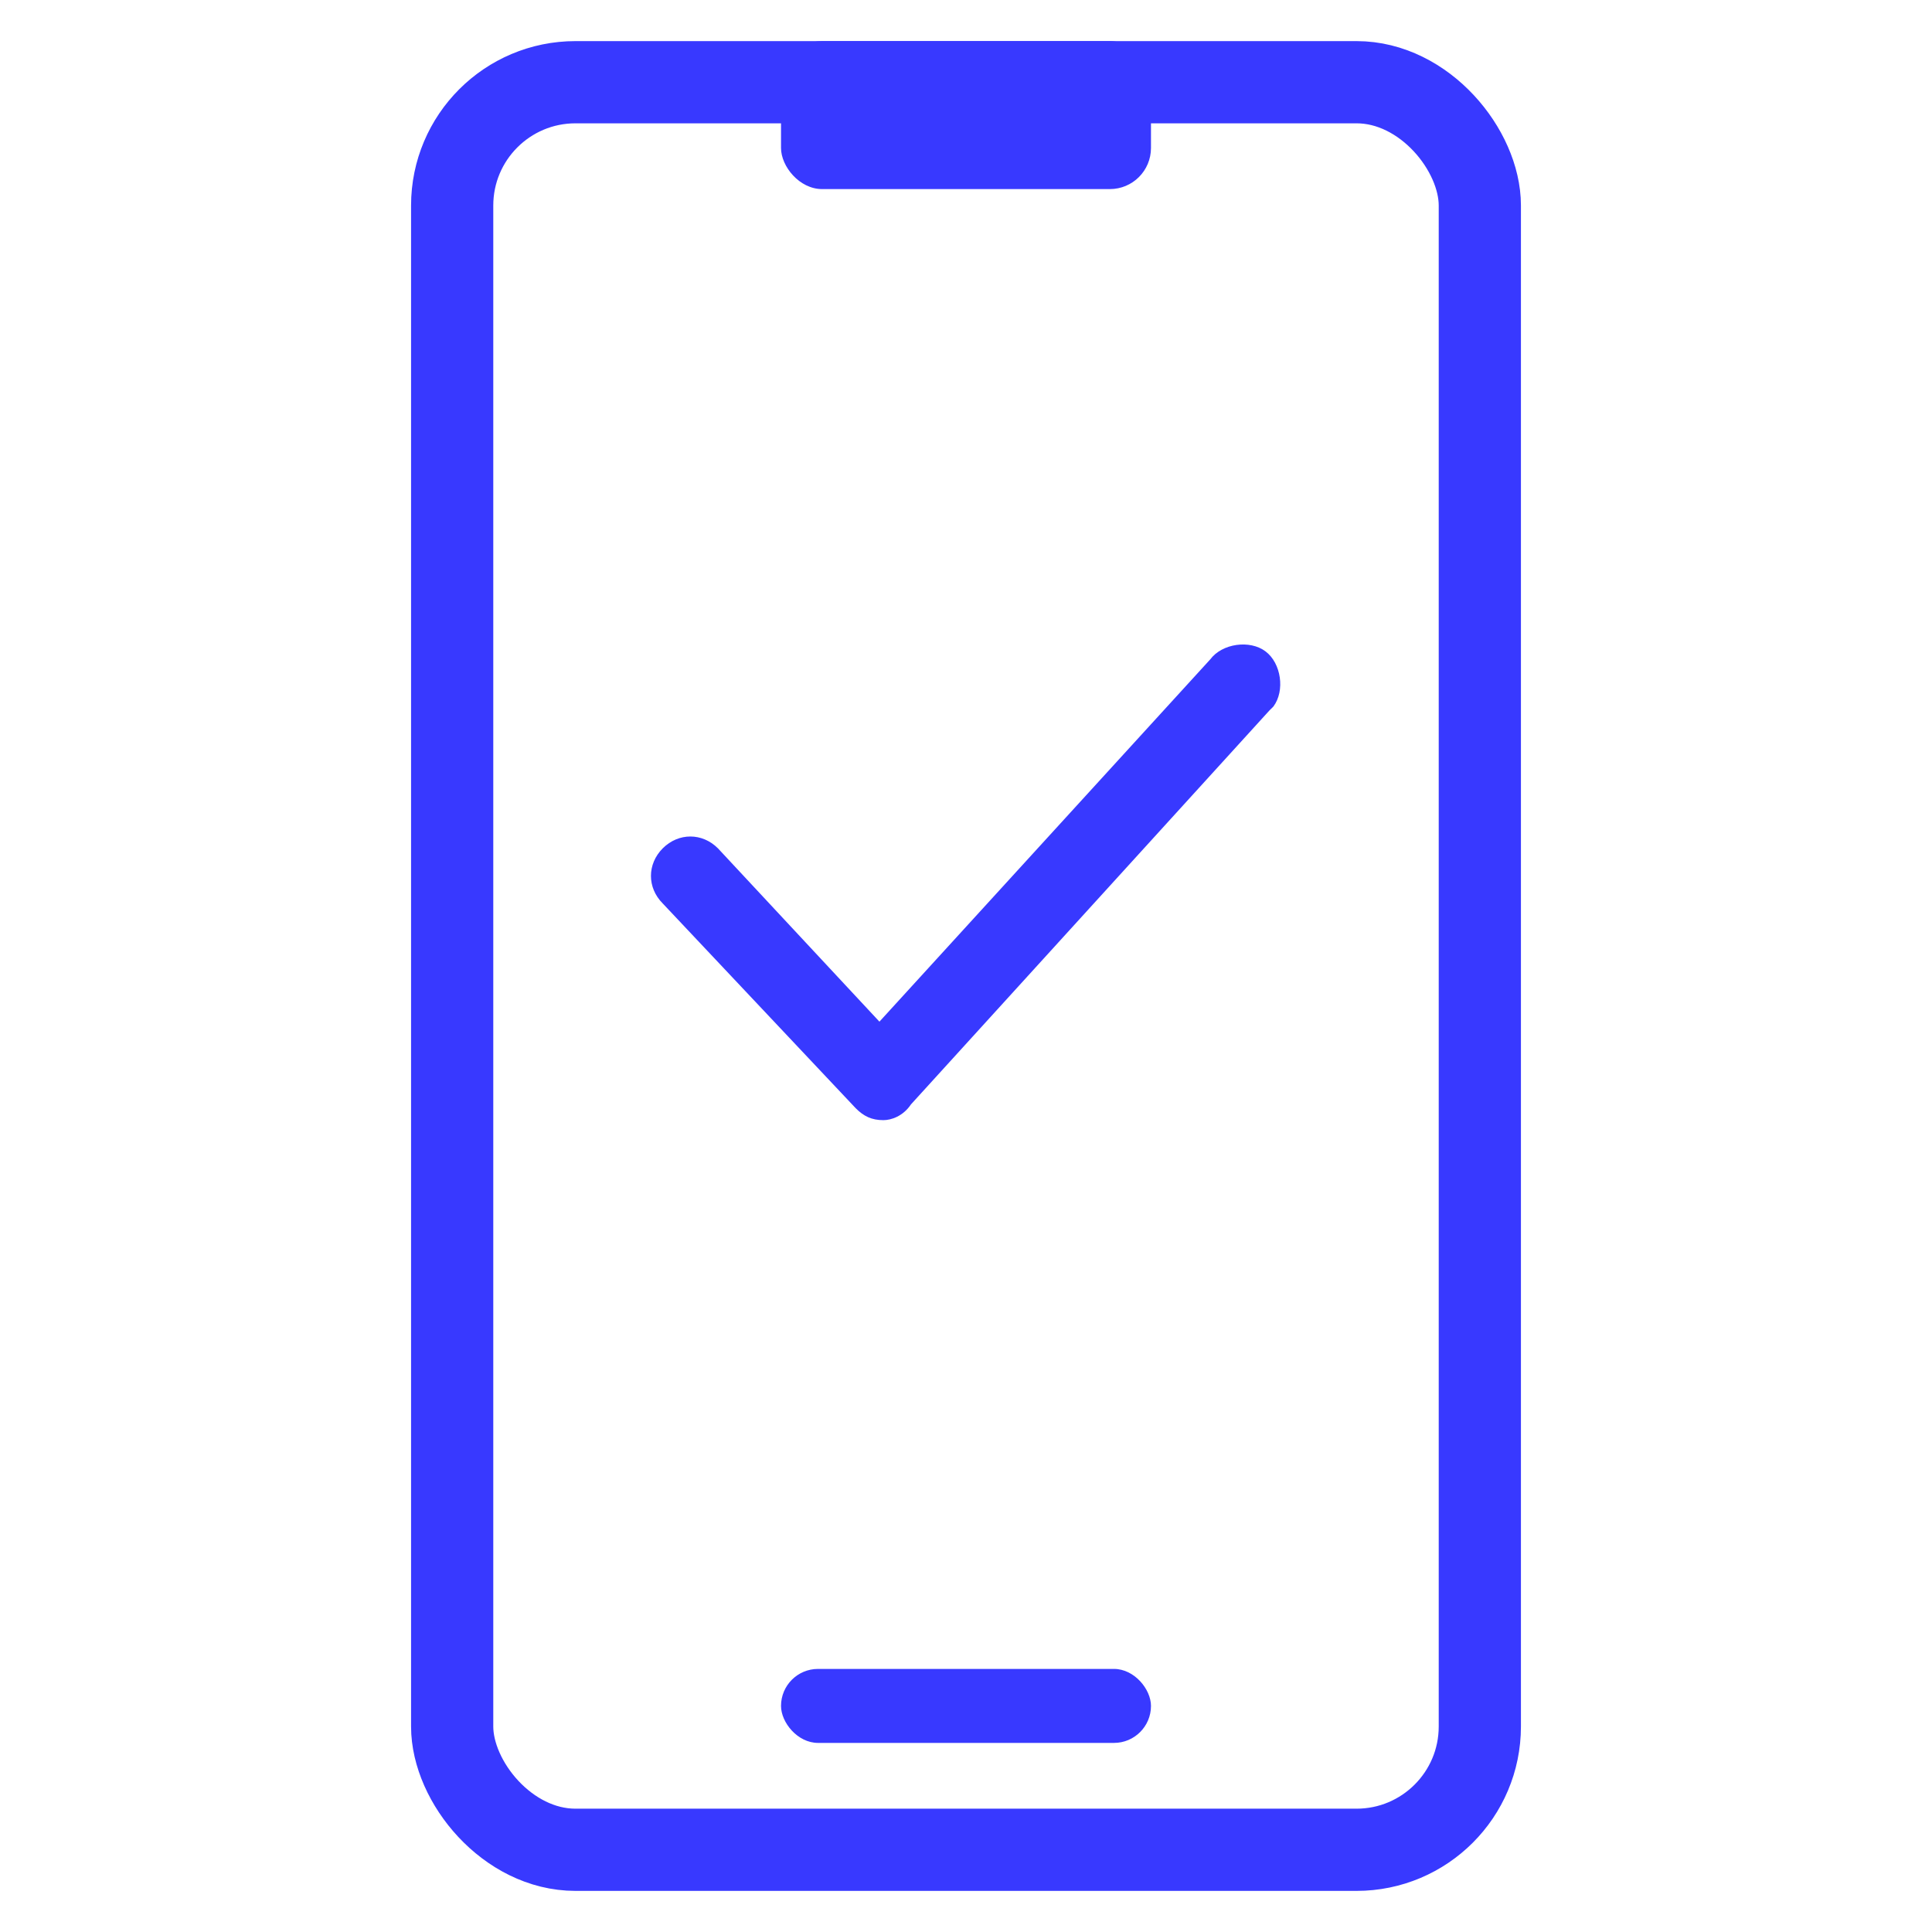 <?xml version="1.0" encoding="UTF-8"?>
<svg xmlns="http://www.w3.org/2000/svg" width="47" height="47" viewBox="0 0 47 47" fill="none">
  <rect x="11" y="2" width="25" height="43" rx="3" stroke="#3839FF" stroke-width="2"></rect>
  <rect x="19" y="40.6" width="9" height="1.8" rx="0.9" fill="#3839FF"></rect>
  <rect x="19" y="1" width="9" height="3.6" rx="1" fill="#3839FF"></rect>
  <path d="M21.49 27.25C21.203 27.25 21.011 27.154 20.819 26.962L16.123 21.979C15.74 21.596 15.74 21.021 16.123 20.637C16.507 20.254 17.082 20.254 17.465 20.637L21.394 24.854L29.444 16.038C29.732 15.654 30.403 15.558 30.786 15.846C31.169 16.133 31.265 16.804 30.978 17.188L30.882 17.283L22.161 26.867C21.969 27.154 21.682 27.25 21.49 27.25Z" fill="#3839FF"></path>
</svg>
